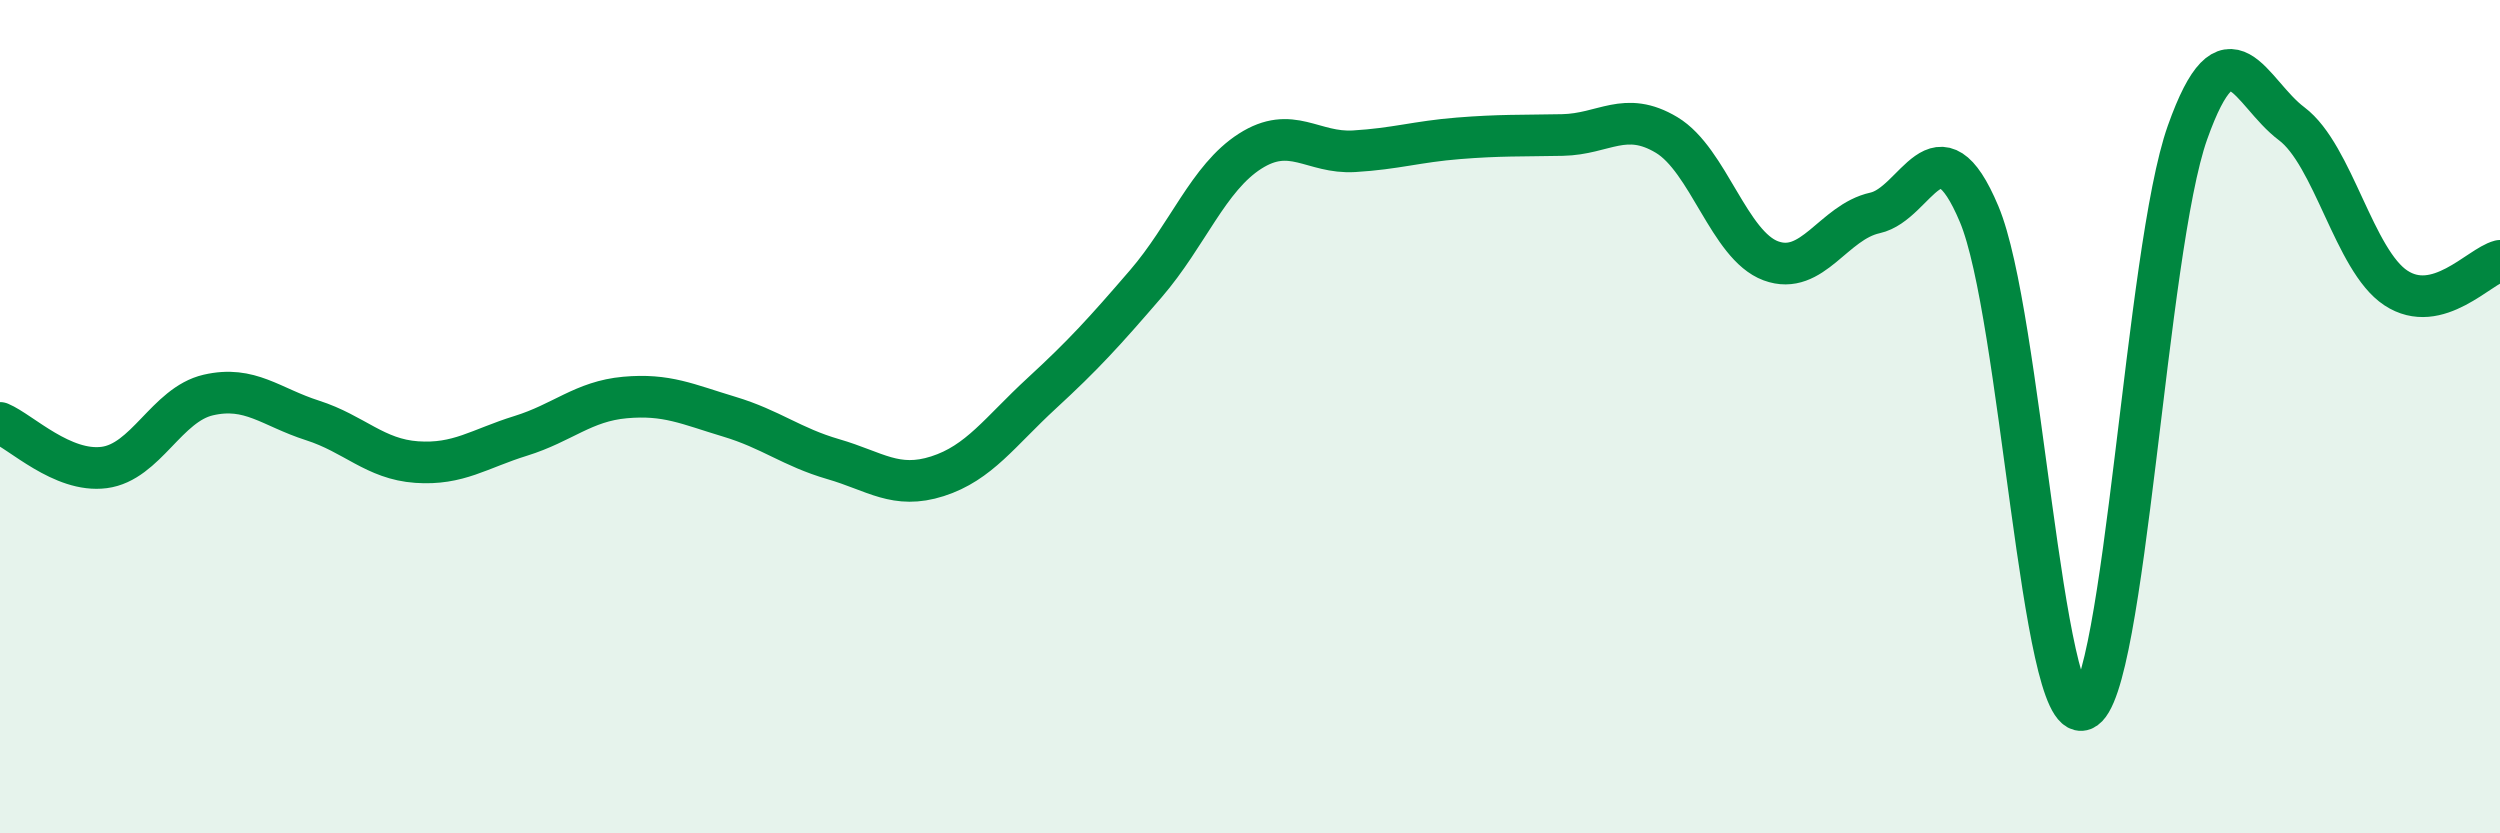 
    <svg width="60" height="20" viewBox="0 0 60 20" xmlns="http://www.w3.org/2000/svg">
      <path
        d="M 0,10.15 C 0.5,10.36 1.5,11.35 2.5,11.22 C 3.5,11.09 4,9.71 5,9.48 C 6,9.25 6.5,9.77 7.5,10.09 C 8.5,10.41 9,11.02 10,11.09 C 11,11.16 11.5,10.77 12.5,10.46 C 13.5,10.15 14,9.63 15,9.54 C 16,9.45 16.5,9.7 17.5,10 C 18.5,10.3 19,10.73 20,11.02 C 21,11.31 21.5,11.75 22.5,11.43 C 23.5,11.11 24,10.36 25,9.44 C 26,8.52 26.5,7.97 27.5,6.81 C 28.5,5.65 29,4.27 30,3.63 C 31,2.99 31.5,3.69 32.5,3.63 C 33.5,3.57 34,3.4 35,3.32 C 36,3.24 36.5,3.26 37.5,3.24 C 38.5,3.22 39,2.64 40,3.24 C 41,3.84 41.5,5.89 42.5,6.26 C 43.5,6.63 44,5.33 45,5.11 C 46,4.89 46.5,2.76 47.5,5.14 C 48.5,7.52 49,17.42 50,17.03 C 51,16.64 51.5,5.99 52.5,3.18 C 53.5,0.37 54,2.22 55,2.97 C 56,3.72 56.5,6.25 57.5,6.91 C 58.5,7.57 59.5,6.39 60,6.26L60 20L0 20Z"
        fill="#008740"
        opacity="0.1"
        stroke-linecap="round"
        stroke-linejoin="round"
      />
      <path
        d="M 0,10.15 C 0.5,10.36 1.5,11.35 2.5,11.22 C 3.5,11.09 4,9.71 5,9.48 C 6,9.25 6.5,9.77 7.5,10.09 C 8.5,10.41 9,11.02 10,11.09 C 11,11.16 11.5,10.77 12.5,10.46 C 13.5,10.15 14,9.63 15,9.54 C 16,9.45 16.5,9.7 17.5,10 C 18.5,10.3 19,10.73 20,11.02 C 21,11.31 21.5,11.75 22.5,11.43 C 23.5,11.11 24,10.36 25,9.44 C 26,8.52 26.5,7.97 27.5,6.81 C 28.5,5.65 29,4.27 30,3.63 C 31,2.99 31.5,3.69 32.5,3.63 C 33.5,3.57 34,3.4 35,3.32 C 36,3.24 36.5,3.26 37.5,3.24 C 38.5,3.22 39,2.64 40,3.24 C 41,3.84 41.5,5.89 42.5,6.26 C 43.5,6.63 44,5.33 45,5.11 C 46,4.89 46.5,2.76 47.5,5.14 C 48.5,7.52 49,17.42 50,17.03 C 51,16.64 51.5,5.99 52.5,3.18 C 53.5,0.37 54,2.22 55,2.97 C 56,3.72 56.5,6.25 57.5,6.91 C 58.5,7.57 59.5,6.39 60,6.26"
        stroke="#008740"
        stroke-width="1"
        fill="none"
        stroke-linecap="round"
        stroke-linejoin="round"
      />
    </svg>
  